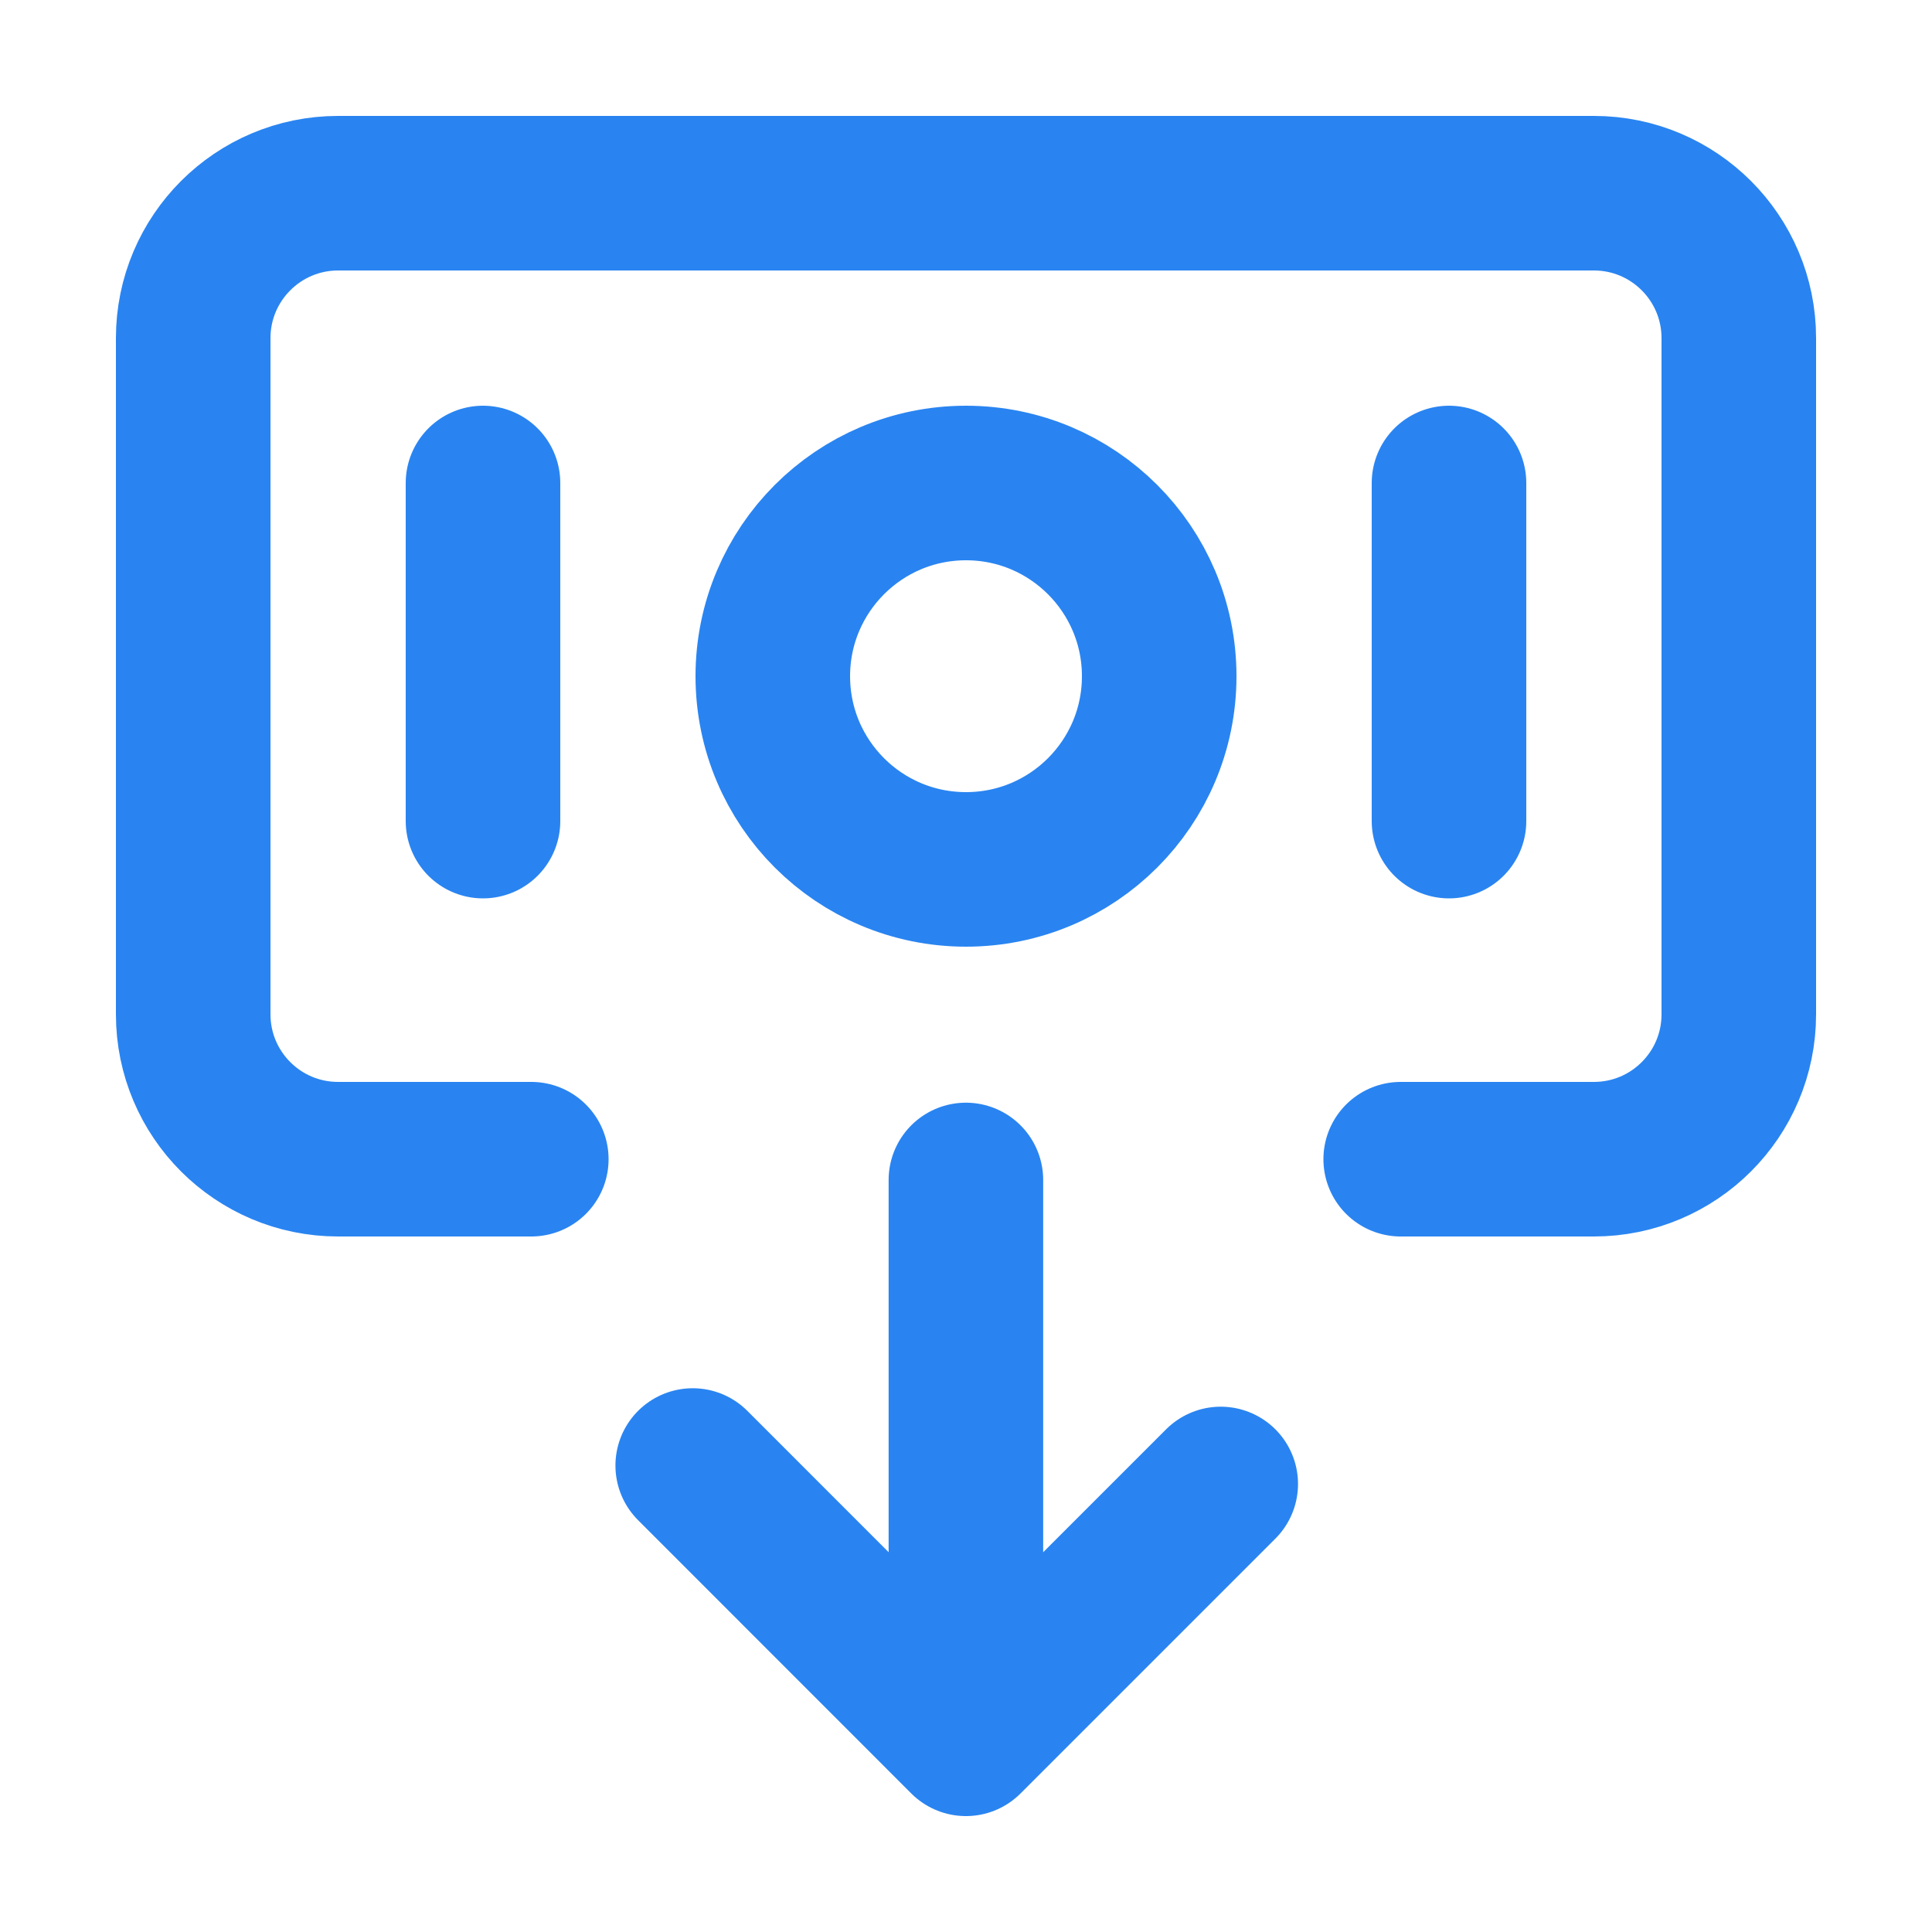 <?xml version="1.0" encoding="utf-8"?>
<svg xmlns="http://www.w3.org/2000/svg" width="20" height="20" viewBox="0 0 20 20" fill="none">
<path d="M5 5V8.5M15 5V8.5M14.5 12H16.5C17.328 12 18 11.329 18 10.5V3.5C18 2.672 17.328 2 16.5 2H3.5C2.672 2 2 2.672 2 3.5V10.5C2 11.329 2.672 12 3.5 12H5.5M7.171 15.171L9.999 18M9.999 18L12.637 15.362M9.999 18L9.999 12.215M12 7C12 8.105 11.105 9 10 9C8.895 9 8 8.105 8 7C8 5.896 8.895 5 10 5C11.105 5 12 5.896 12 7Z" stroke="#2984F1" stroke-width="1.6" stroke-linecap="round" stroke-linejoin="round"/>
</svg>